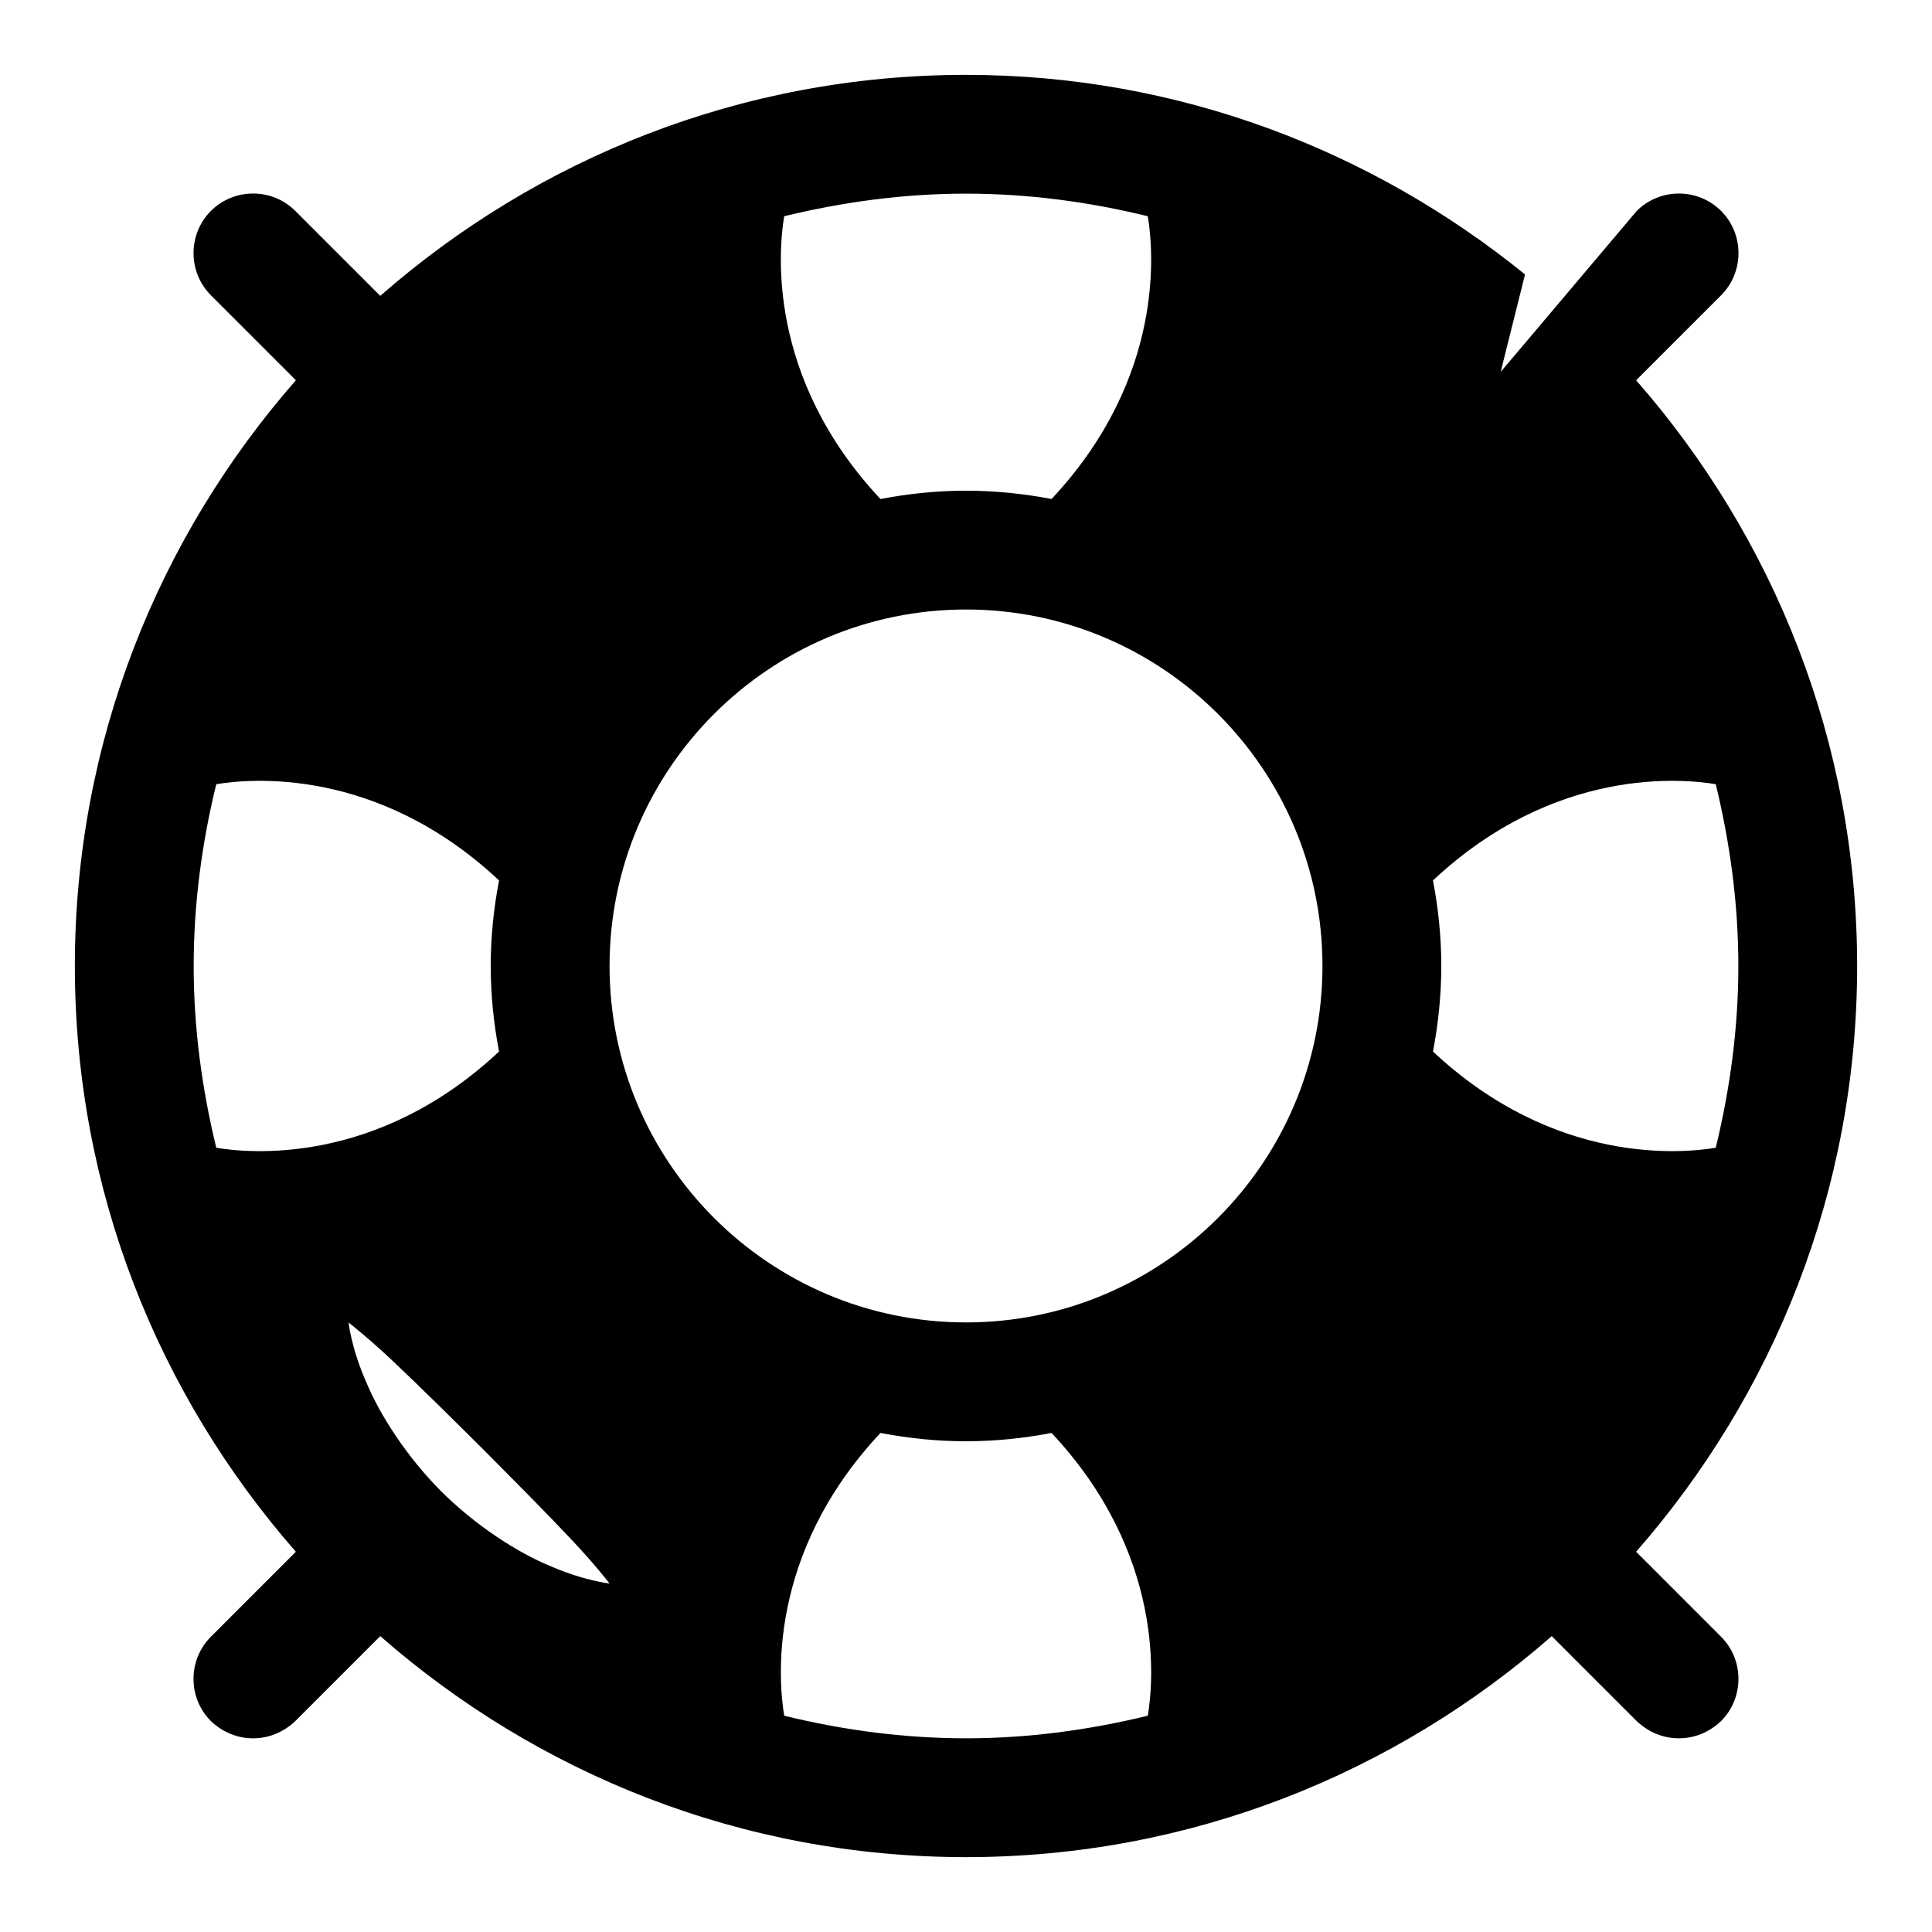 <?xml version="1.0" encoding="UTF-8"?>
<!-- Uploaded to: SVG Repo, www.svgrepo.com, Generator: SVG Repo Mixer Tools -->
<svg fill="#000000" width="800px" height="800px" version="1.1" viewBox="144 144 512 512" xmlns="http://www.w3.org/2000/svg">
 <path d="m577.59 555.23c36.371-41.562 58.57-95.723 58.57-155.23s-22.199-113.67-58.566-155.23l22.516-22.516c6.141-6.141 6.141-16.215 0-22.355s-16.215-6.141-22.355 0l-36.059 42.664 6.453-25.836c-40.57-32.875-91.895-52.887-148.15-52.887-59.512 0-113.67 22.199-155.23 58.566l-22.516-22.512c-6.141-6.141-16.215-6.141-22.355 0s-6.141 16.215 0 22.355l22.516 22.516c-36.375 41.566-58.574 95.723-58.574 155.24 0 59.512 22.199 113.67 58.566 155.23l-22.516 22.516c-6.141 6.141-6.141 16.215 0 22.355 3.152 2.992 7.09 4.566 11.184 4.566s8.031-1.574 11.18-4.566l22.516-22.516c41.562 36.371 95.719 58.57 155.23 58.57 59.512 0 113.67-22.199 155.23-58.566l22.516 22.516c3.148 2.988 7.082 4.562 11.176 4.562s8.031-1.574 11.18-4.566c6.141-6.141 6.141-16.215 0-22.355zm-225.77-353.93c15.59-3.777 31.648-5.984 48.18-5.984s32.746 2.203 48.176 5.984c1.418 8.5 4.879 42.508-25.504 74.941-7.402-1.418-14.957-2.203-22.672-2.203s-15.273 0.789-22.672 2.203c-30.387-32.434-26.922-66.441-25.508-74.941zm-150.51 246.87c-3.777-15.586-5.984-31.645-5.984-48.176s2.203-32.746 5.984-48.176c8.5-1.418 42.508-4.879 74.941 25.504-1.418 7.398-2.203 14.957-2.203 22.672s0.789 15.273 2.203 22.672c-32.434 30.383-66.441 26.922-74.941 25.504zm88.609 110.89c-8.973-3.699-19.918-10.816-29.062-19.902-9.086-9.164-16.184-20.121-19.883-29.078-3.922-8.957-4.598-15.602-4.598-15.602s5.352 4.156 11.996 10.469c6.754 6.359 15.207 14.738 23.617 23.082 8.344 8.406 16.75 16.848 23.098 23.602 6.359 6.676 10.453 12.012 10.453 12.012-0.004-0.004-6.727-0.711-15.621-4.582zm158.26 39.625c-15.586 3.781-31.645 5.984-48.176 5.984s-32.746-2.203-48.176-5.984c-1.418-8.5-4.879-42.508 25.504-74.941 7.398 1.418 14.957 2.203 22.672 2.203s15.273-0.789 22.672-2.203c30.383 32.434 26.922 66.441 25.504 74.941zm-48.176-104.23c-52.113 0-94.465-42.352-94.465-94.465 0-52.113 42.352-94.465 94.465-94.465s94.465 42.352 94.465 94.465c-0.004 52.113-42.355 94.465-94.465 94.465zm123.75-71.789c1.418-7.402 2.203-14.957 2.203-22.672s-0.789-15.273-2.203-22.672c32.434-30.387 66.441-26.922 74.941-25.504 3.781 15.586 5.984 31.645 5.984 48.176s-2.203 32.59-5.984 48.176c-8.5 1.418-42.508 4.879-74.941-25.504z"/>
</svg>